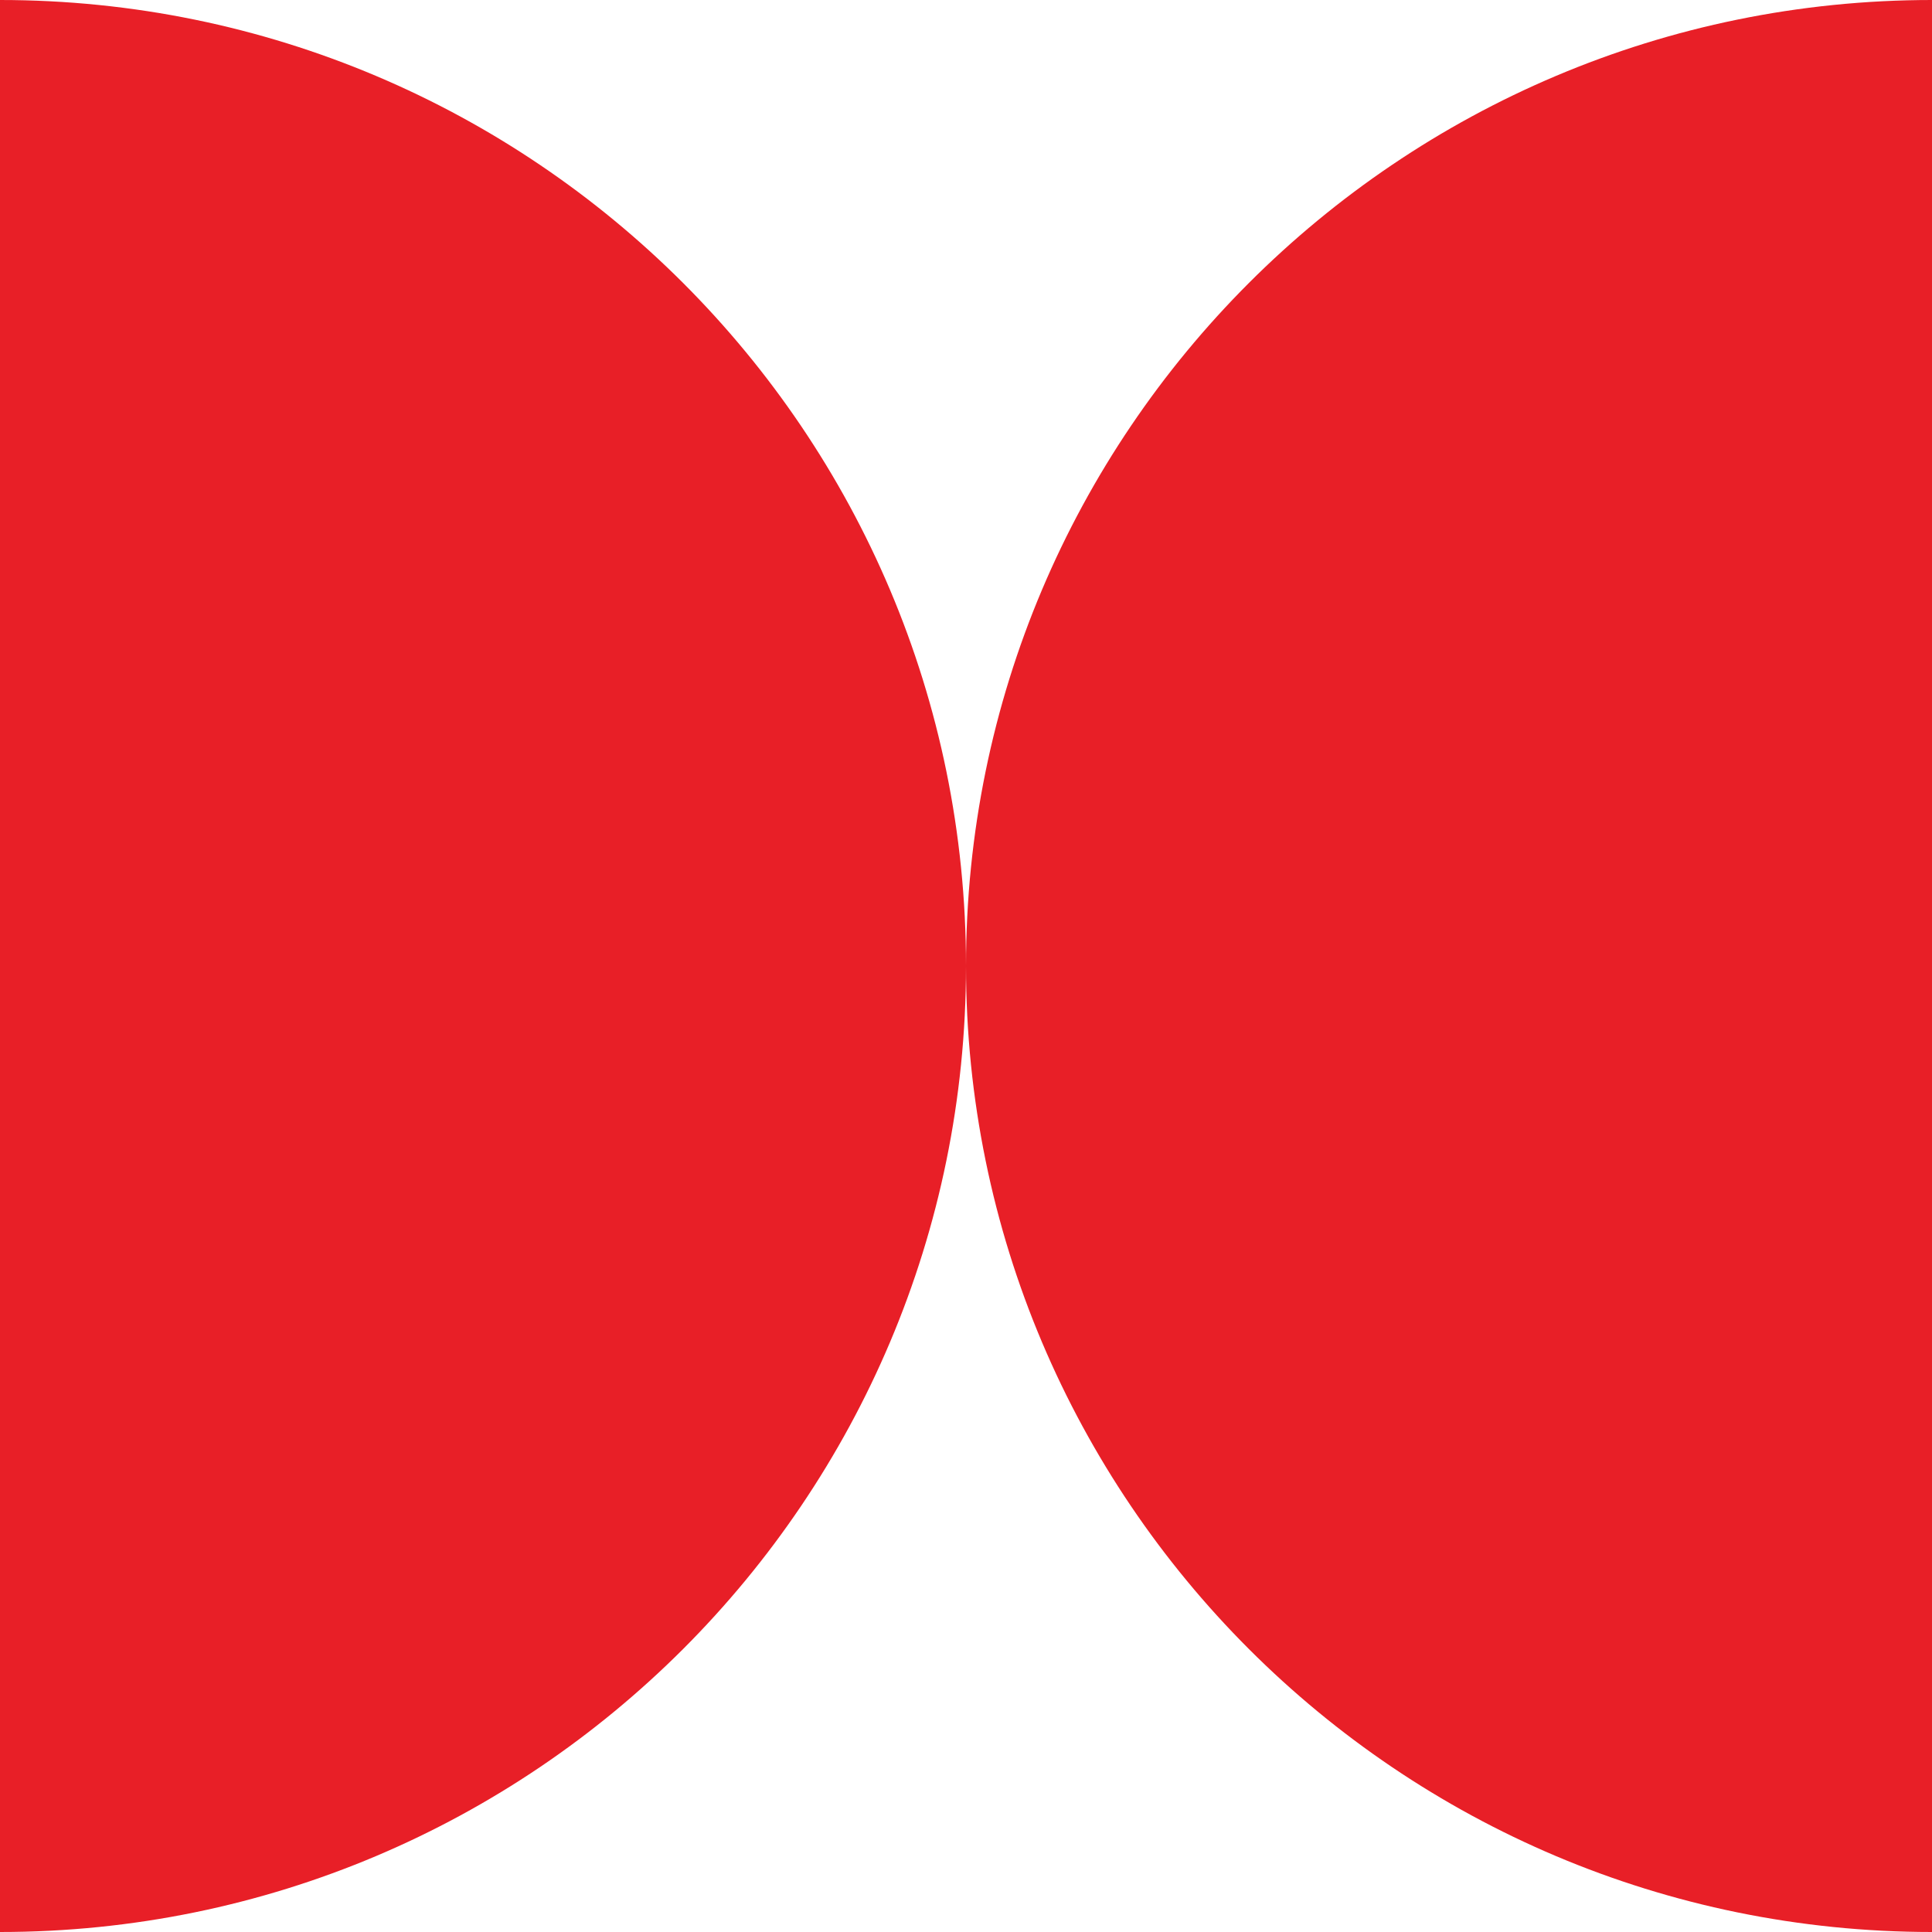 <svg preserveAspectRatio="xMidYMid meet" data-bbox="20 20 160 160" viewBox="20 20 160 160" height="200" width="200" xmlns="http://www.w3.org/2000/svg" data-type="color" aria-hidden="true" aria-label="" transform-origin="23px 30.5px" style="opacity: 1; visibility: visible; display: block;" display="block" data-level="122" tenwebX_tlevel="34" xmlns:xlink="http://www.w3.org/1999/xlink"><defs data-level="123" style="opacity: 1; visibility: visible; display: inline;"><style style="opacity: 1; visibility: visible; display: inline;">#comp-lrqm58vn__item1 svg [data-color="1"] {fill: #E81F27;}</style></defs>
    <g data-level="124" style="opacity: 1; visibility: visible; display: inline;">
        <path d="M20 20v160c44.183 0 80-35.817 80-80S64.183 20 20 20z" clip-rule="evenodd" fill-rule="evenodd" data-color="1" data-level="125" style="opacity:1;stroke-width:1px;stroke-linecap:butt;stroke-linejoin:miter;transform-origin:0px 0px;display:inline;" fill="rgb(232, 31, 39)"></path>
        <path d="M100 100c0 44.183 35.817 80 80 80V20c-44.183 0-80 35.817-80 80z" clip-rule="evenodd" fill-rule="evenodd" data-color="1" data-level="126" style="opacity:1;stroke-width:1px;stroke-linecap:butt;stroke-linejoin:miter;transform-origin:0px 0px;display:inline;" fill="rgb(232, 31, 39)"></path>
    </g>
</svg>